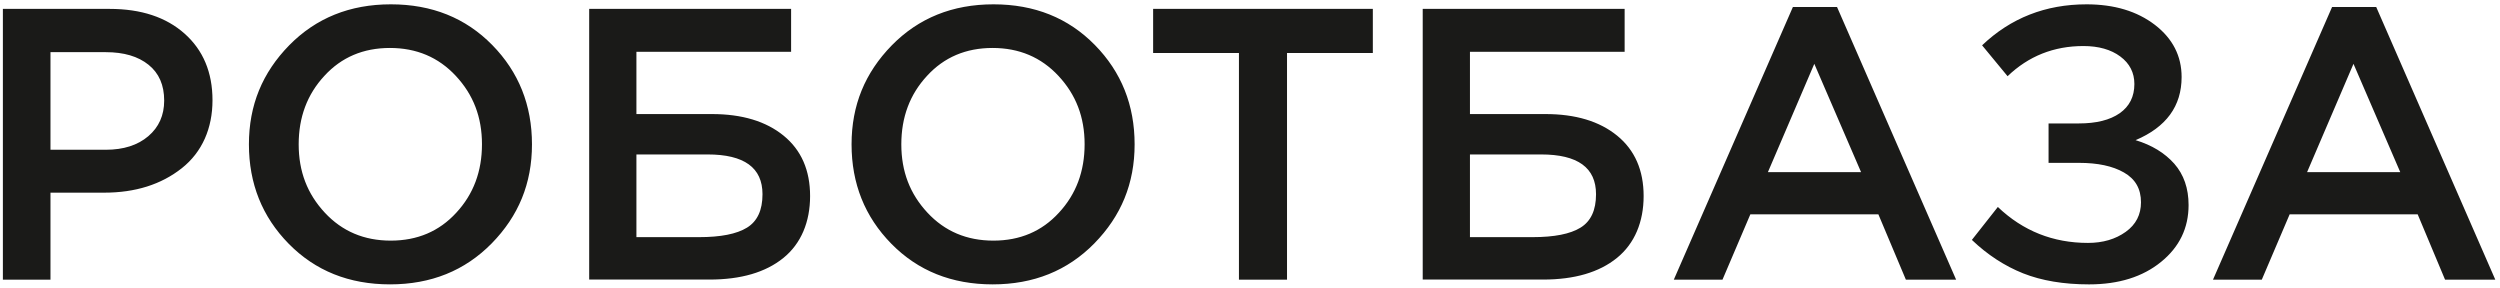<svg width="208" height="24" viewBox="0 0 208 24" fill="none" xmlns="http://www.w3.org/2000/svg"><path d="M.24 23.27V.74h8.88c2.62 0 4.7.69 6.24 2.06s2.32 3.22 2.32 5.54-.85 4.31-2.56 5.66-3.86 2.03-6.45 2.03H4.2v7.24zM4.2 12.46h4.6c1.48 0 2.66-.38 3.54-1.13s1.32-1.74 1.32-2.96c0-1.29-.43-2.28-1.3-2.98S10.31 4.34 8.8 4.34H4.2zm36.71 7.79c-2.23 2.27-5.05 3.41-8.46 3.41s-6.22-1.13-8.43-3.38-3.31-5.01-3.31-8.27 1.12-5.96 3.35-8.24C26.29 1.5 29.11.36 32.52.36s6.22 1.13 8.43 3.38 3.31 5.01 3.31 8.27-1.12 5.96-3.35 8.24m-13.89-2.56c1.45 1.56 3.28 2.33 5.49 2.33s4.03-.77 5.45-2.32c1.43-1.54 2.14-3.44 2.14-5.7s-.72-4.12-2.17-5.68-3.28-2.33-5.49-2.33-4.03.77-5.45 2.32c-1.43 1.54-2.14 3.44-2.14 5.7s.72 4.12 2.17 5.68m22 5.58V.74h16.8v3.57H52.95v5.18h6.28q3.765 0 5.97 1.8c1.47 1.2 2.2 2.88 2.2 5.02s-.74 3.95-2.22 5.15q-2.22 1.8-6.15 1.8H49.02zm3.93-3.54h5.21c1.8 0 3.13-.26 3.99-.79s1.29-1.45 1.29-2.78c0-2.21-1.52-3.31-4.57-3.31h-5.92v6.89zm38.1.52c-2.23 2.27-5.05 3.41-8.46 3.41s-6.22-1.13-8.43-3.38-3.31-5.01-3.31-8.27 1.12-5.96 3.35-8.24C76.43 1.5 79.25.36 82.66.36s6.22 1.13 8.43 3.38 3.31 5.01 3.31 8.27-1.12 5.96-3.35 8.24m-13.89-2.56c1.45 1.56 3.28 2.33 5.49 2.33s4.03-.77 5.45-2.32c1.43-1.54 2.14-3.44 2.14-5.7s-.72-4.12-2.17-5.68-3.28-2.33-5.49-2.33-4.03.77-5.45 2.32c-1.43 1.54-2.14 3.44-2.14 5.7s.72 4.12 2.17 5.68m25.92 5.58V4.41h-7.14V.74h18.28v3.67h-7.14v18.86zm15.29 0V.74h16.8v3.57H122.3v5.18h6.28q3.765 0 5.97 1.8c1.47 1.2 2.2 2.88 2.2 5.02s-.74 3.95-2.22 5.15q-2.22 1.8-6.15 1.8h-10.01zm3.93-3.54h5.21c1.8 0 3.13-.26 3.99-.79s1.29-1.45 1.29-2.78c0-2.21-1.52-3.31-4.57-3.31h-5.92v6.89zm16.96 3.54L149.17.58h3.67l9.91 22.69h-4.18l-2.29-5.44h-10.65l-2.32 5.44zm7.82-8.95h7.76l-3.89-9.01-3.86 9.01zM173.59.36c2.32 0 4.21.57 5.7 1.71 1.48 1.14 2.22 2.59 2.22 4.34 0 2.42-1.28 4.17-3.83 5.25 1.35.41 2.42 1.06 3.22 1.96.79.9 1.19 2.05 1.19 3.44 0 1.91-.76 3.49-2.29 4.73-1.52 1.24-3.52 1.87-5.99 1.87-2.12 0-3.95-.31-5.49-.92-1.53-.61-2.96-1.54-4.26-2.78l2.16-2.74c2.1 2 4.6 2.99 7.5 2.99 1.24 0 2.29-.31 3.14-.92s1.27-1.43 1.27-2.46c0-1.12-.47-1.94-1.42-2.48-.94-.54-2.19-.8-3.73-.8h-2.54v-3.28h2.51c1.46 0 2.59-.28 3.41-.85.81-.57 1.22-1.38 1.22-2.43 0-.94-.39-1.71-1.17-2.29s-1.81-.87-3.07-.87c-2.47 0-4.57.84-6.31 2.51l-2.12-2.57c2.38-2.27 5.28-3.41 8.69-3.41zm10.53 22.91L194.03.58h3.67l9.91 22.69h-4.18l-2.28-5.44H190.5l-2.32 5.44zm7.82-8.95h7.76l-3.89-9.01-3.86 9.01z" fill="#1A1A18"/></svg>